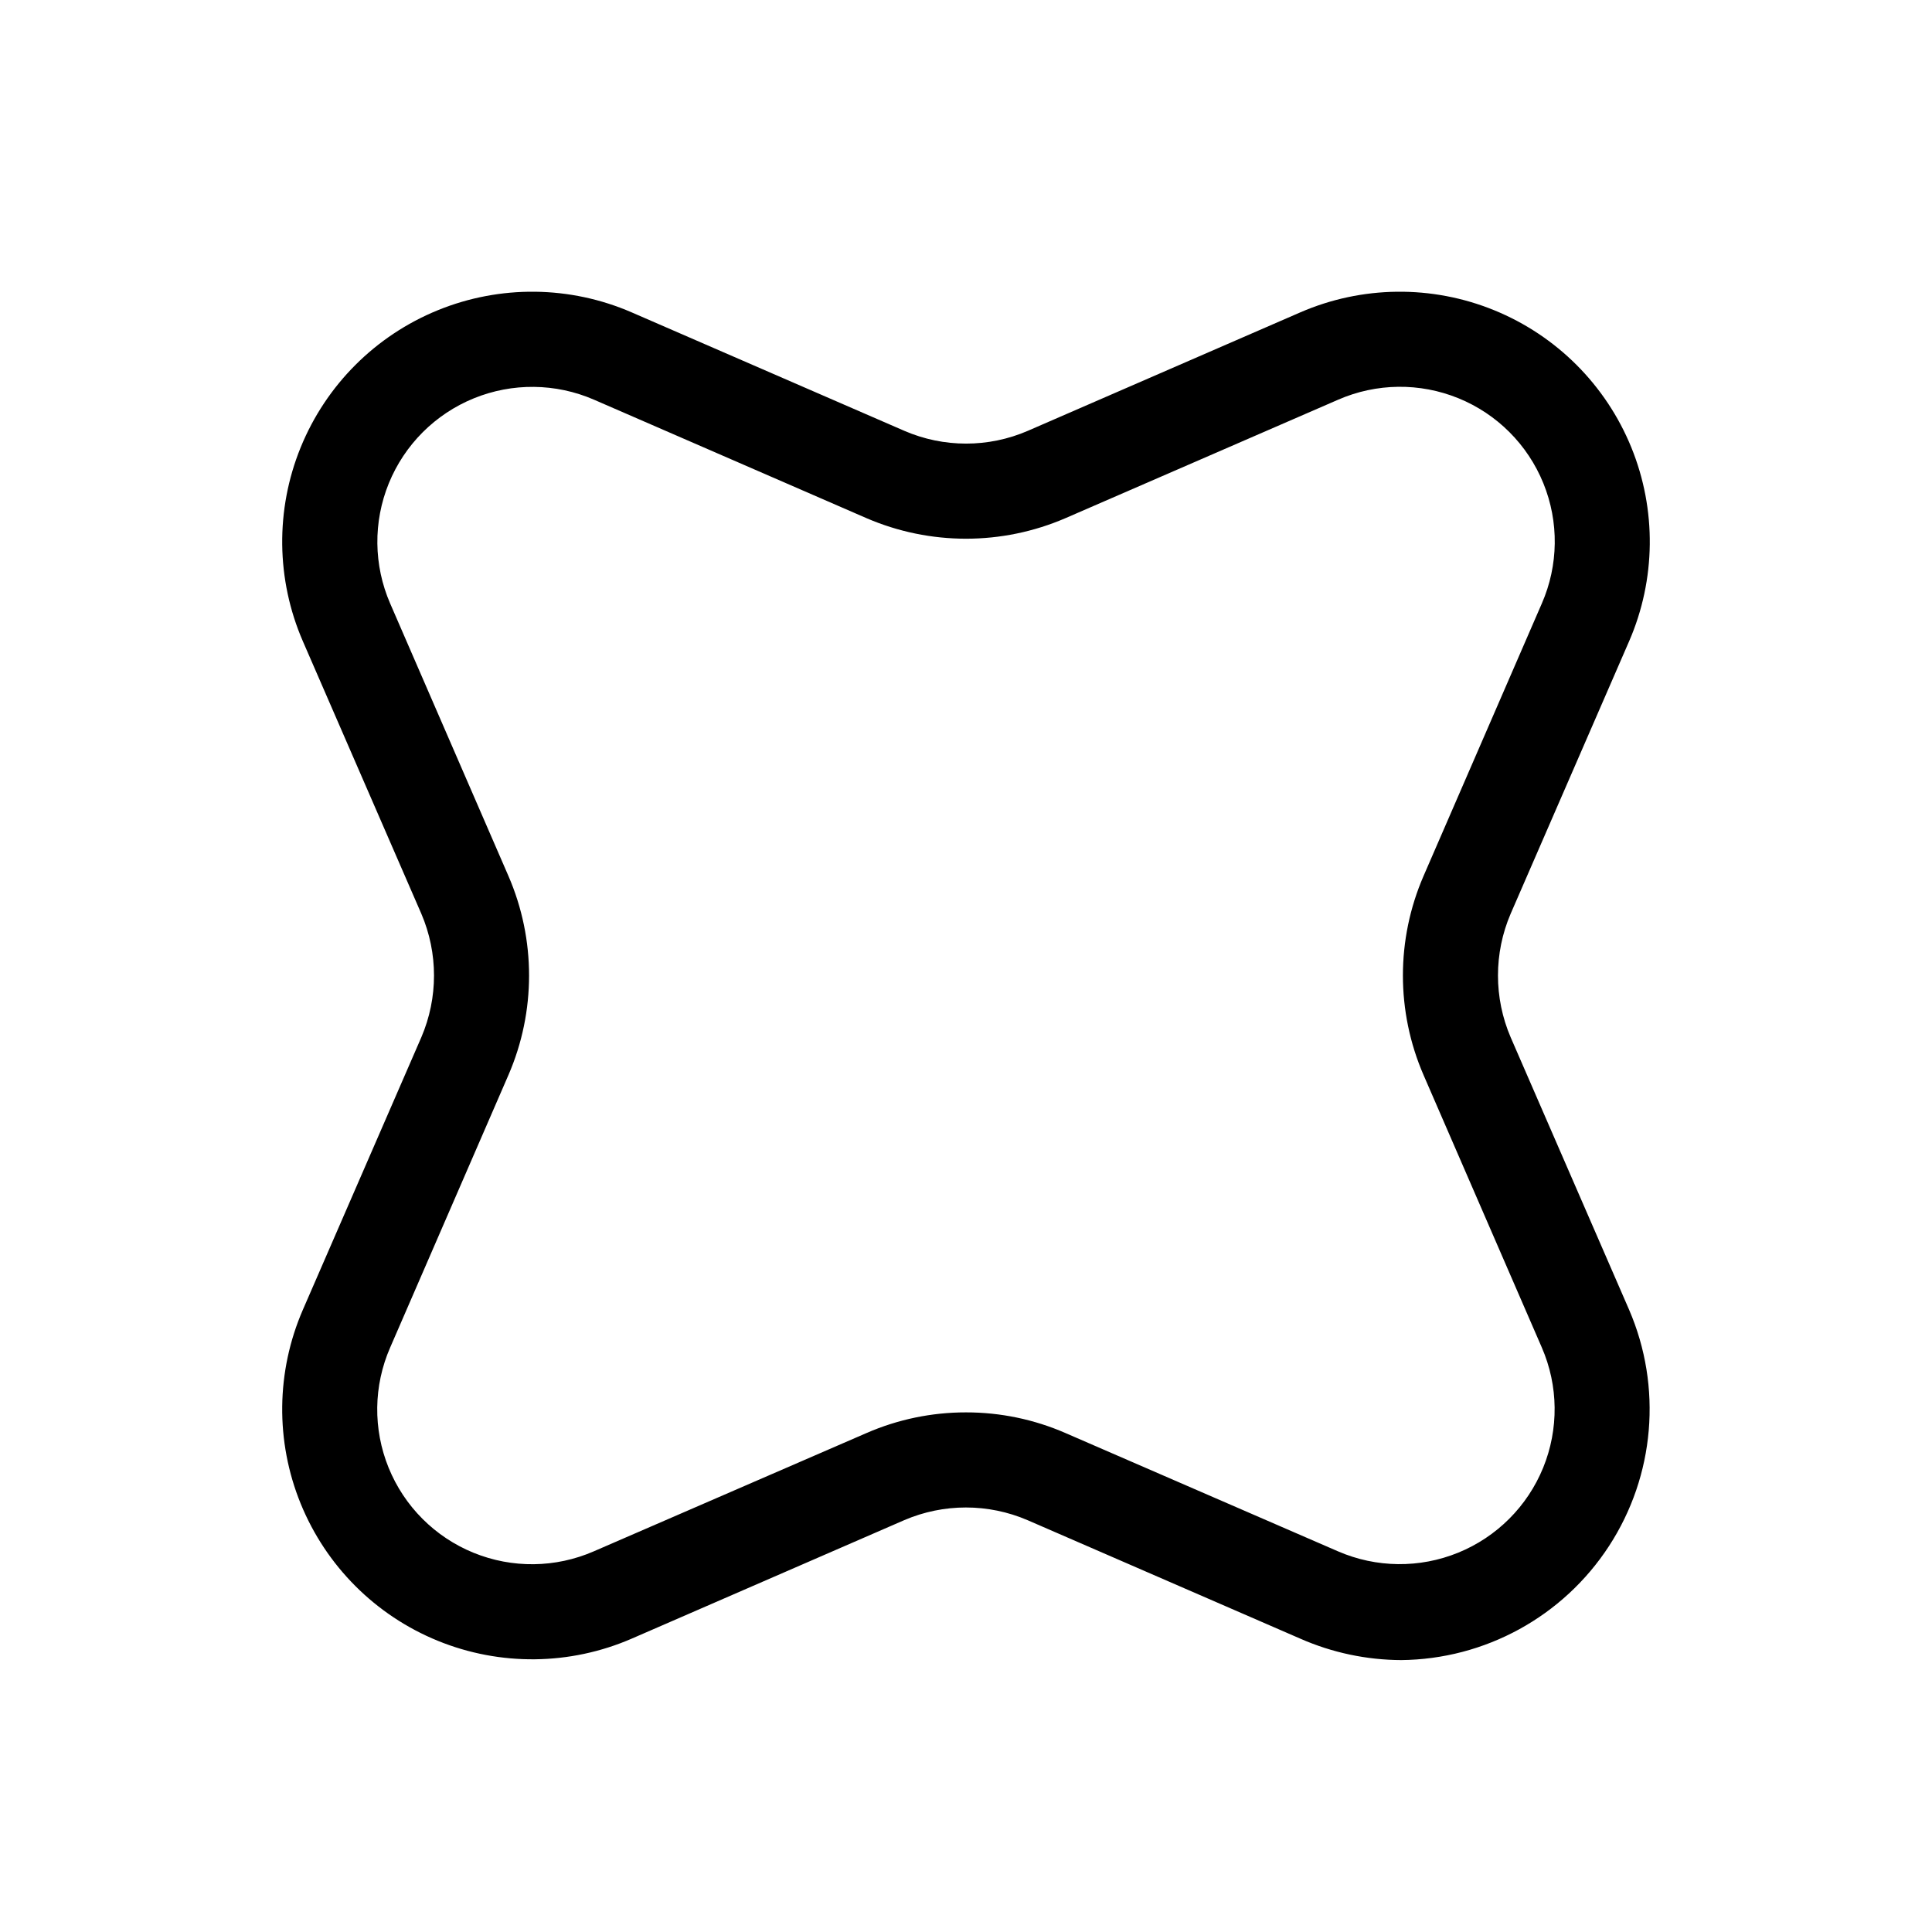<?xml version="1.0" encoding="UTF-8"?>
<!-- Uploaded to: SVG Repo, www.svgrepo.com, Generator: SVG Repo Mixer Tools -->
<svg fill="#000000" width="800px" height="800px" version="1.1" viewBox="144 144 512 512" xmlns="http://www.w3.org/2000/svg">
 <path d="m515.42 583.94c-9.246-0.027-18.391-1.965-26.855-5.691l-72.246-31.387c-10.438-4.484-22.258-4.484-32.695 0l-72.195 31.387c-16.355 7.106-34.887 7.312-51.398 0.582-16.512-6.727-29.613-19.832-36.344-36.344s-6.519-35.043 0.582-51.398l31.387-72.195c4.481-10.457 4.481-22.289 0-32.746l-31.387-72.195c-7.102-16.355-7.312-34.887-0.582-51.398s19.832-29.617 36.344-36.344c16.512-6.731 35.043-6.523 51.398 0.582l72.246 31.387c10.434 4.508 22.266 4.508 32.695 0l72.195-31.387c16.359-7.106 34.887-7.312 51.398-0.582 16.512 6.727 29.617 19.832 36.348 36.344s6.519 35.043-0.586 51.398l-31.387 72.195c-4.481 10.457-4.481 22.289 0 32.746l31.387 72.195c8.828 20.457 6.828 43.973-5.328 62.641-12.156 18.668-32.852 30.012-55.129 30.211zm-115.42-65.645c9.082-0.012 18.07 1.859 26.398 5.492l72.195 31.336c10.137 4.394 21.613 4.523 31.844 0.352 10.227-4.172 18.344-12.289 22.516-22.516 4.172-10.23 4.047-21.711-0.352-31.844l-31.336-72.195c-7.305-16.844-7.305-35.957 0-52.801l31.336-72.195c4.422-10.129 4.57-21.613 0.406-31.852-4.16-10.238-12.277-18.363-22.512-22.535s-21.719-4.035-31.852 0.379l-72.246 31.387c-16.848 7.281-35.953 7.281-52.801 0l-72.195-31.387c-10.133-4.394-21.613-4.523-31.84-0.352-10.23 4.172-18.348 12.289-22.52 22.516-4.172 10.23-4.043 21.711 0.352 31.844l31.336 72.195c7.305 16.844 7.305 35.957 0 52.801l-31.336 72.195c-4.422 10.129-4.57 21.613-0.406 31.852 4.16 10.238 12.277 18.363 22.512 22.535s21.719 4.035 31.852-0.379l72.246-31.336c8.328-3.633 17.316-5.504 26.402-5.492z"/>
</svg>